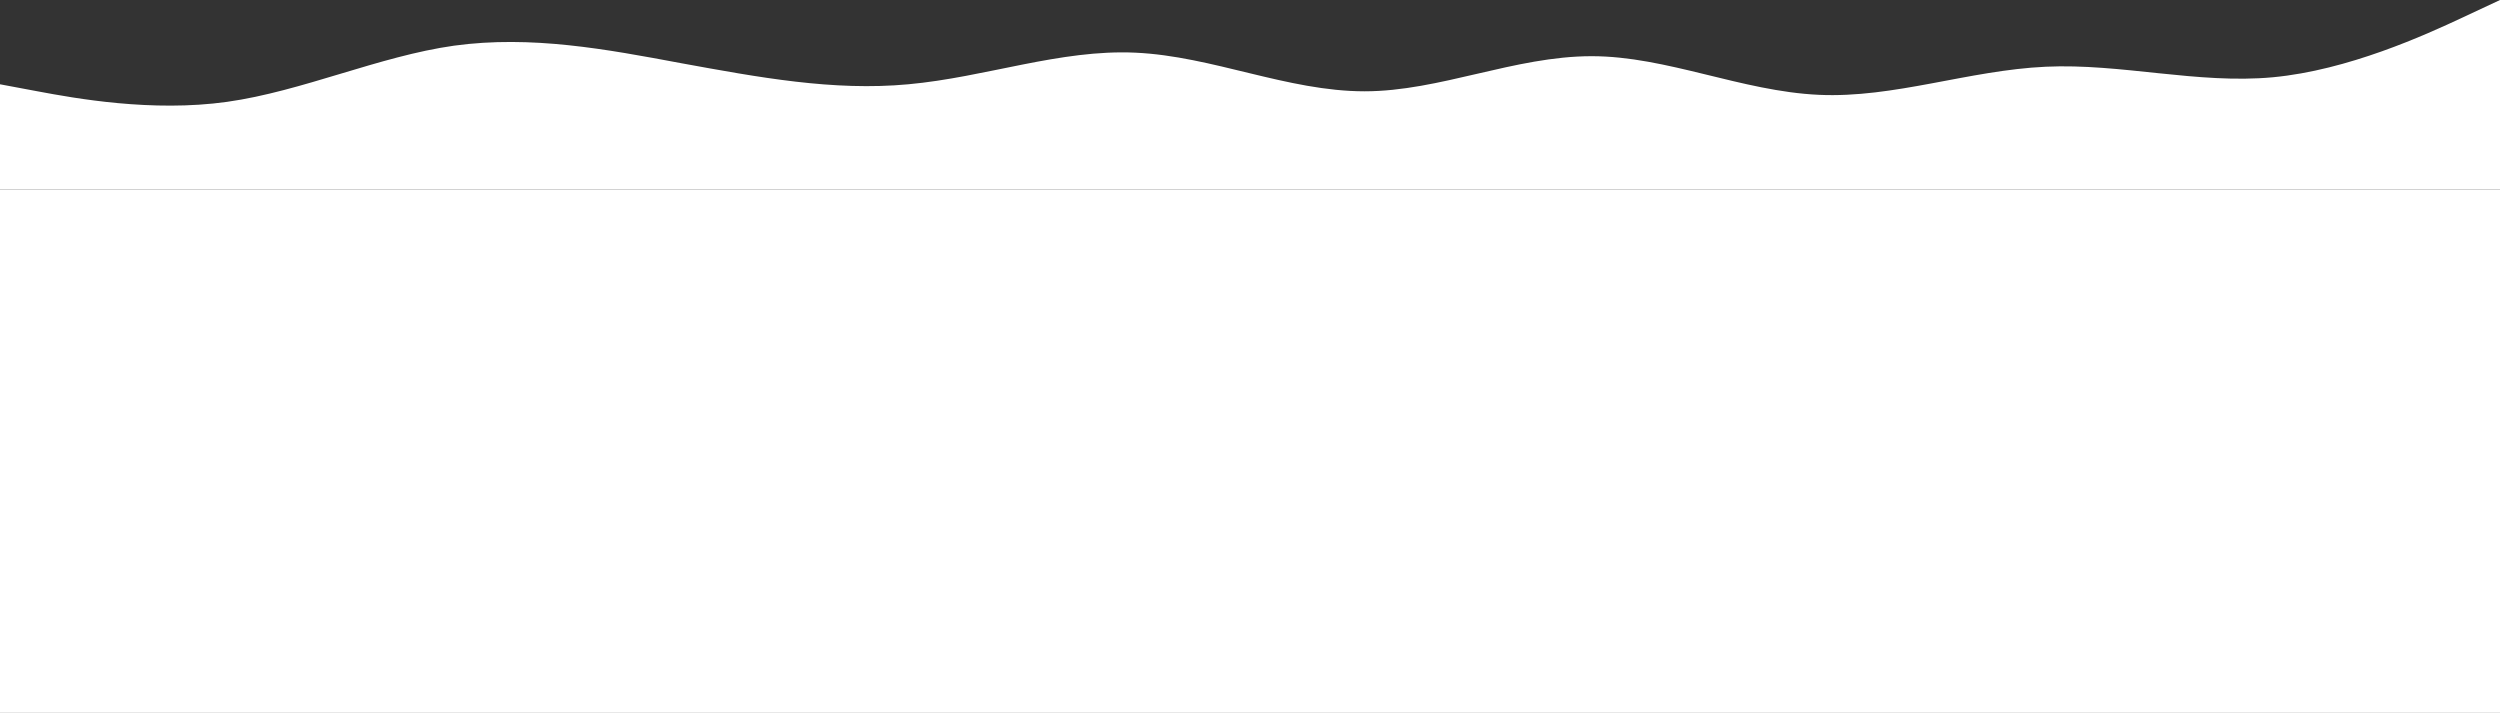 <?xml version="1.0" encoding="UTF-8"?> <svg xmlns="http://www.w3.org/2000/svg" width="2560" height="730" viewBox="0 0 2560 730" fill="none"><rect x="0" y="0" width="2560" height="730" fill="#333333" stroke="none"/> <path fill-rule="evenodd" clip-rule="evenodd" d="M0 86.305L38.4 93.498C76.8 100.69 155.733 115.074 232.533 104.286C309.333 93.498 388.267 57.537 465.067 46.749C544 35.961 620.8 50.345 697.6 64.729C776.533 79.113 853.333 93.498 930.133 86.305C1009.07 79.113 1085.87 50.345 1162.67 53.941C1241.6 57.537 1318.4 93.498 1397.33 93.498C1474.13 93.498 1550.93 57.537 1629.87 57.537C1706.67 57.537 1783.47 93.498 1862.4 97.094C1939.2 100.69 2016 71.921 2094.93 68.325C2171.73 64.729 2250.67 86.305 2327.47 79.113C2404.27 71.921 2483.2 35.961 2521.6 17.98L2560 0V194.187H2521.6C2483.2 194.187 2404.27 194.187 2327.47 194.187C2250.67 194.187 2171.73 194.187 2094.93 194.187C2016 194.187 1939.2 194.187 1862.4 194.187C1783.47 194.187 1706.67 194.187 1629.87 194.187C1550.93 194.187 1474.13 194.187 1397.33 194.187C1318.4 194.187 1241.6 194.187 1162.67 194.187C1085.87 194.187 1009.07 194.187 930.133 194.187C853.333 194.187 776.533 194.187 697.6 194.187C620.8 194.187 544 194.187 465.067 194.187C388.267 194.187 309.333 194.187 232.533 194.187C155.733 194.187 76.8 194.187 38.4 194.187H0V86.305Z" fill="white"></path> <rect y="194.187" width="2560" height="535.813" fill="white"></rect> </svg> 